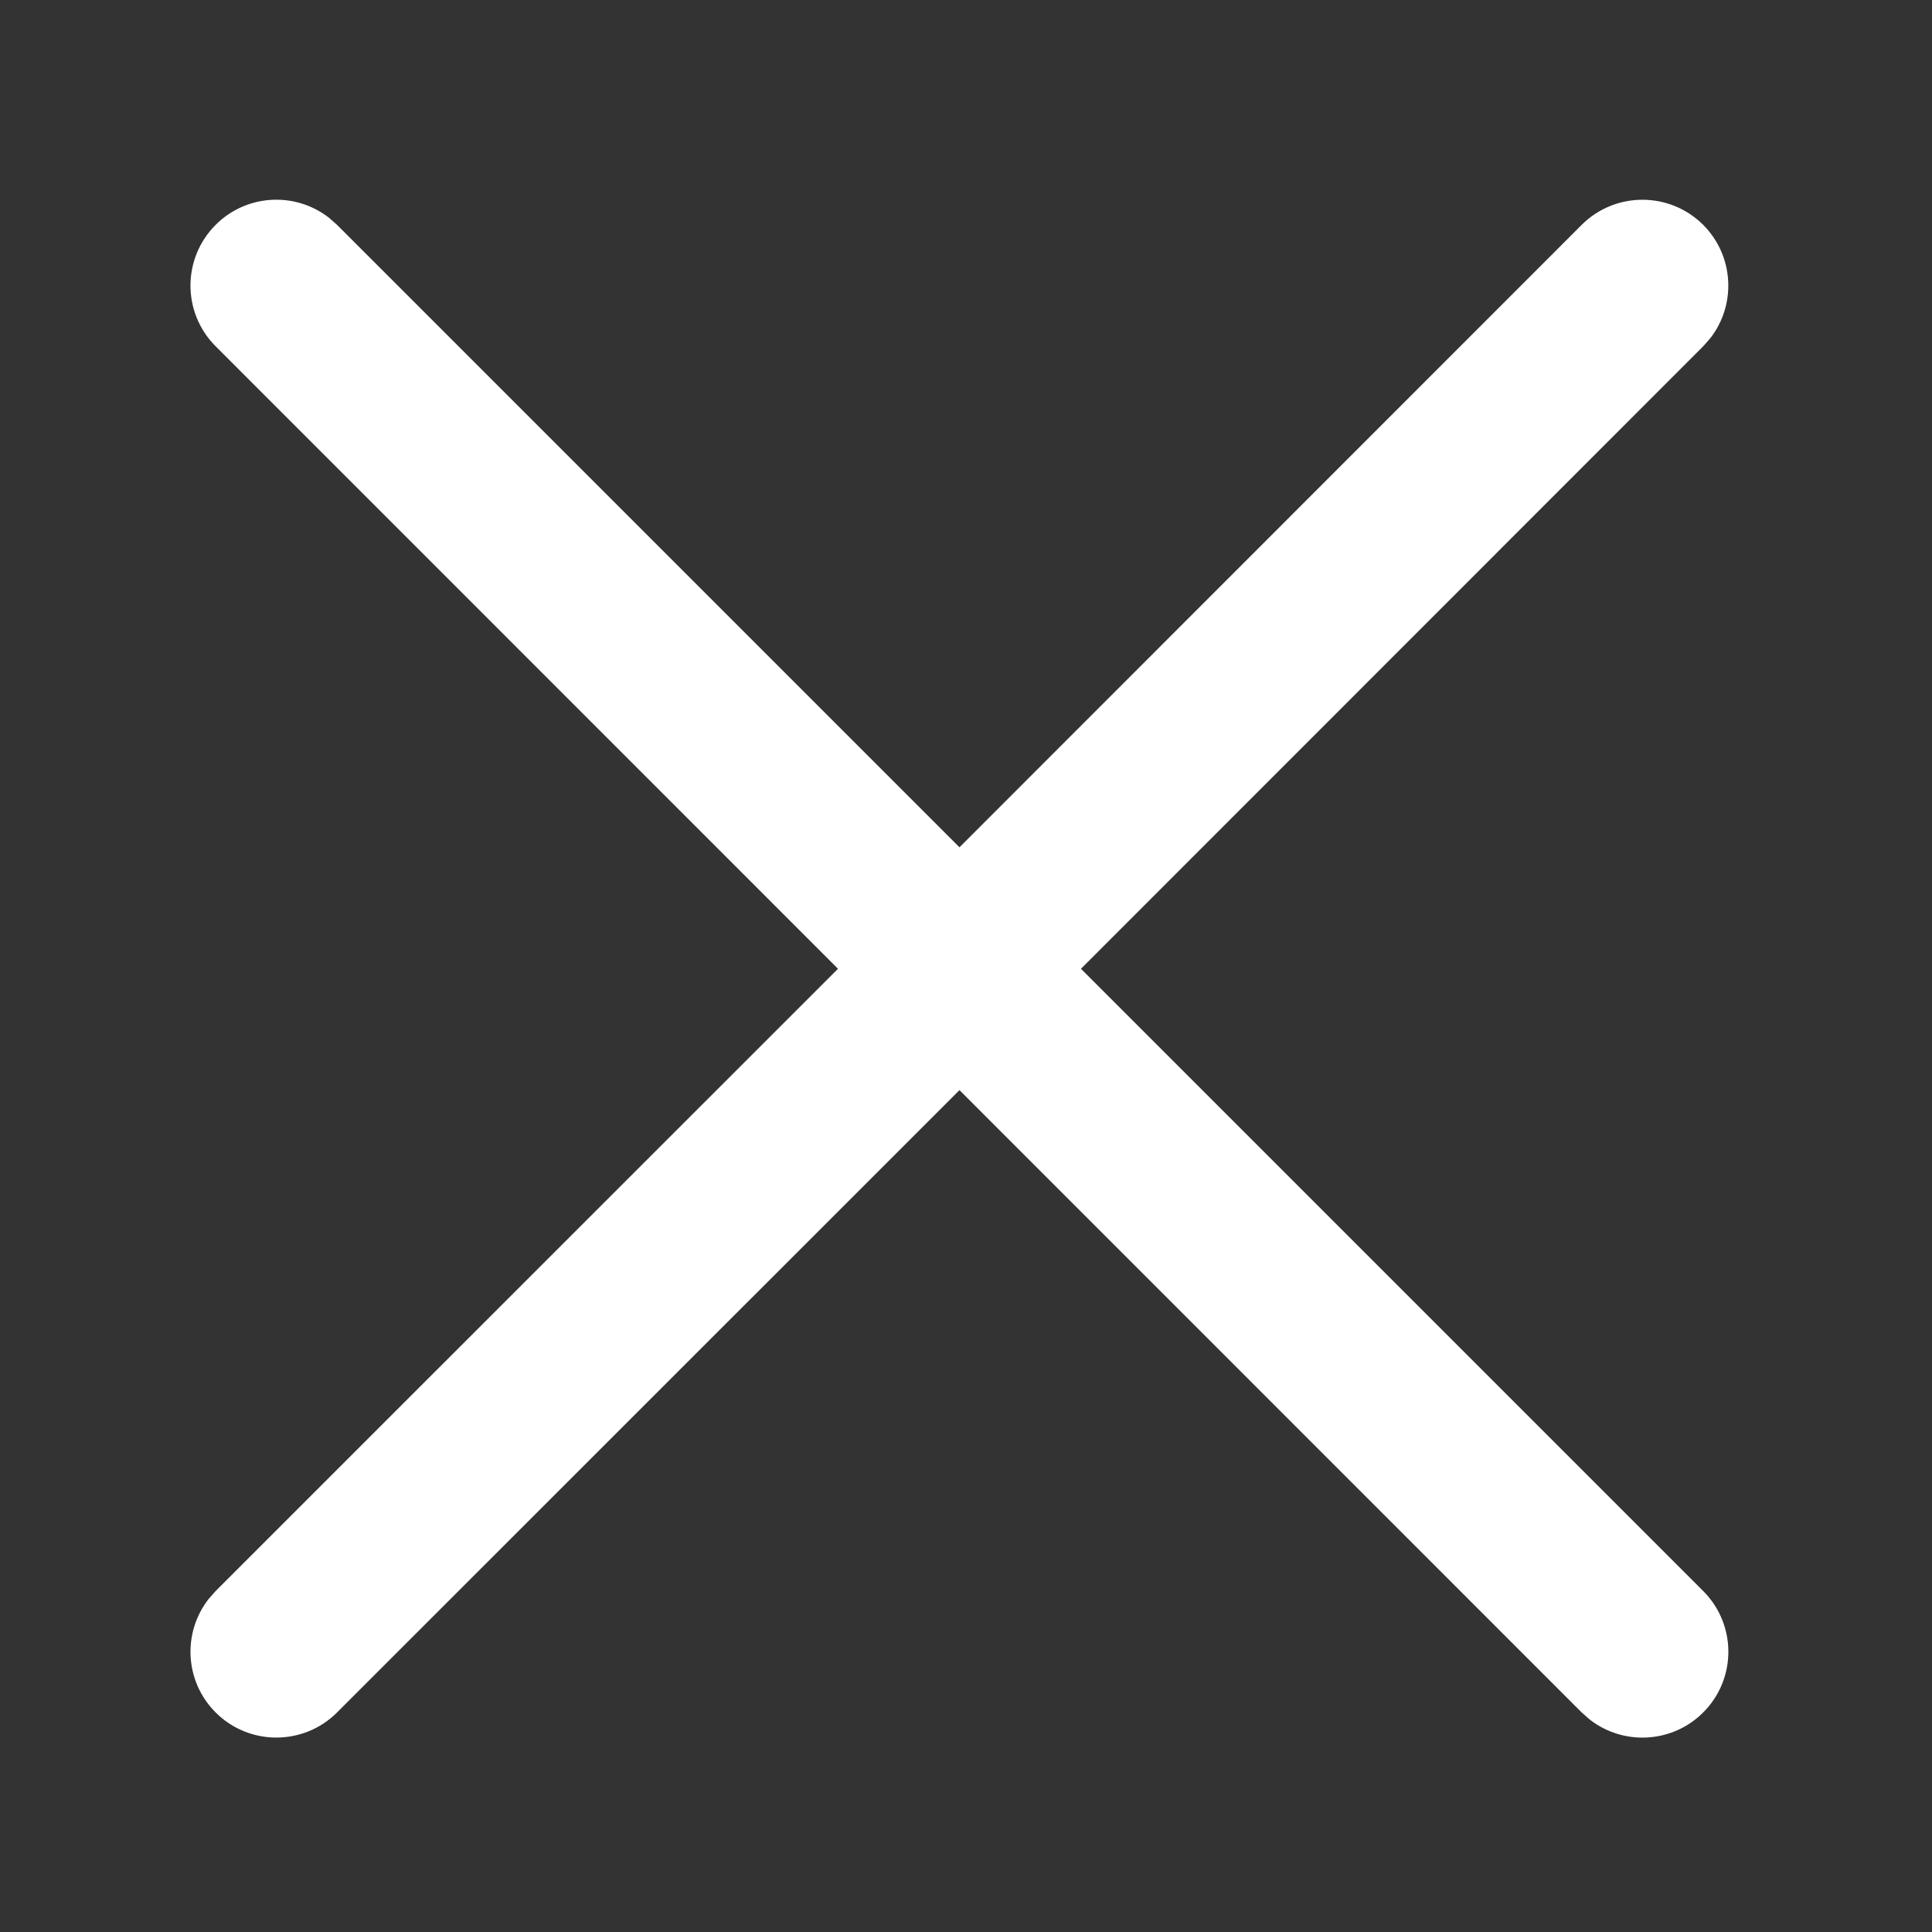 <?xml version="1.0" encoding="UTF-8"?>
<svg width="16px" height="16px" viewBox="0 0 16 16" version="1.1" xmlns="http://www.w3.org/2000/svg" xmlns:xlink="http://www.w3.org/1999/xlink">
    <rect x="0" y="0" width="16" height="16" fill="#333333" stroke="none"/>
    <title>关闭</title>
    <g id="页面-1" stroke="none" stroke-width="1" fill="none" fill-rule="evenodd">
        <g id="3访客会话框-浮层" transform="translate(-1410, -165)">
            <g id="1备份-5" transform="translate(472, 148)">
                <g id="关闭" transform="translate(938, 17)">
                    <rect id="矩形" x="0" y="0" width="16" height="16"></rect>
                    <path d="M14.105,14.182 C13.849,14.438 13.445,14.458 13.166,14.241 L13.099,14.182 L7.946,9.028 L2.791,14.182 C2.514,14.459 2.063,14.459 1.786,14.182 C1.529,13.925 1.51,13.522 1.727,13.243 L1.786,13.176 L6.94,8.023 L1.786,2.868 C1.508,2.59 1.508,2.14 1.786,1.862 C2.042,1.606 2.445,1.586 2.724,1.803 L2.791,1.862 L7.946,7.017 L13.099,1.862 C13.377,1.585 13.827,1.585 14.105,1.862 C14.361,2.119 14.381,2.522 14.164,2.801 L14.105,2.868 L8.952,8.023 L14.105,13.176 C14.383,13.454 14.383,13.904 14.105,14.182 Z" id="路径" fill="#FFFFFF" fill-rule="nonzero"></path>
                </g>
            </g>
        </g>
    </g>
</svg>